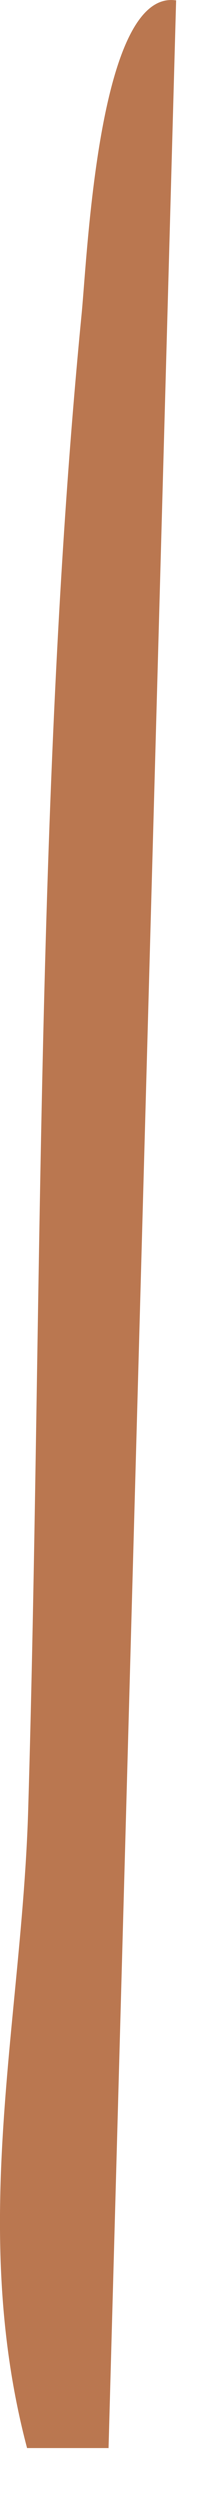 <?xml version="1.0" encoding="utf-8"?>
<svg xmlns="http://www.w3.org/2000/svg" fill="none" height="100%" overflow="visible" preserveAspectRatio="none" style="display: block;" viewBox="0 0 3 38" width="100%">
<path d="M1.649 37.211H0.412C-0.477 33.845 0.334 30.715 0.429 27.514C0.648 20.109 0.528 12.1 1.244 4.761C1.335 3.806 1.508 -0.172 2.682 0.006L1.653 37.215L1.649 37.211Z" fill="#A95525" fill-opacity="0.8" id="Vector"/>
</svg>